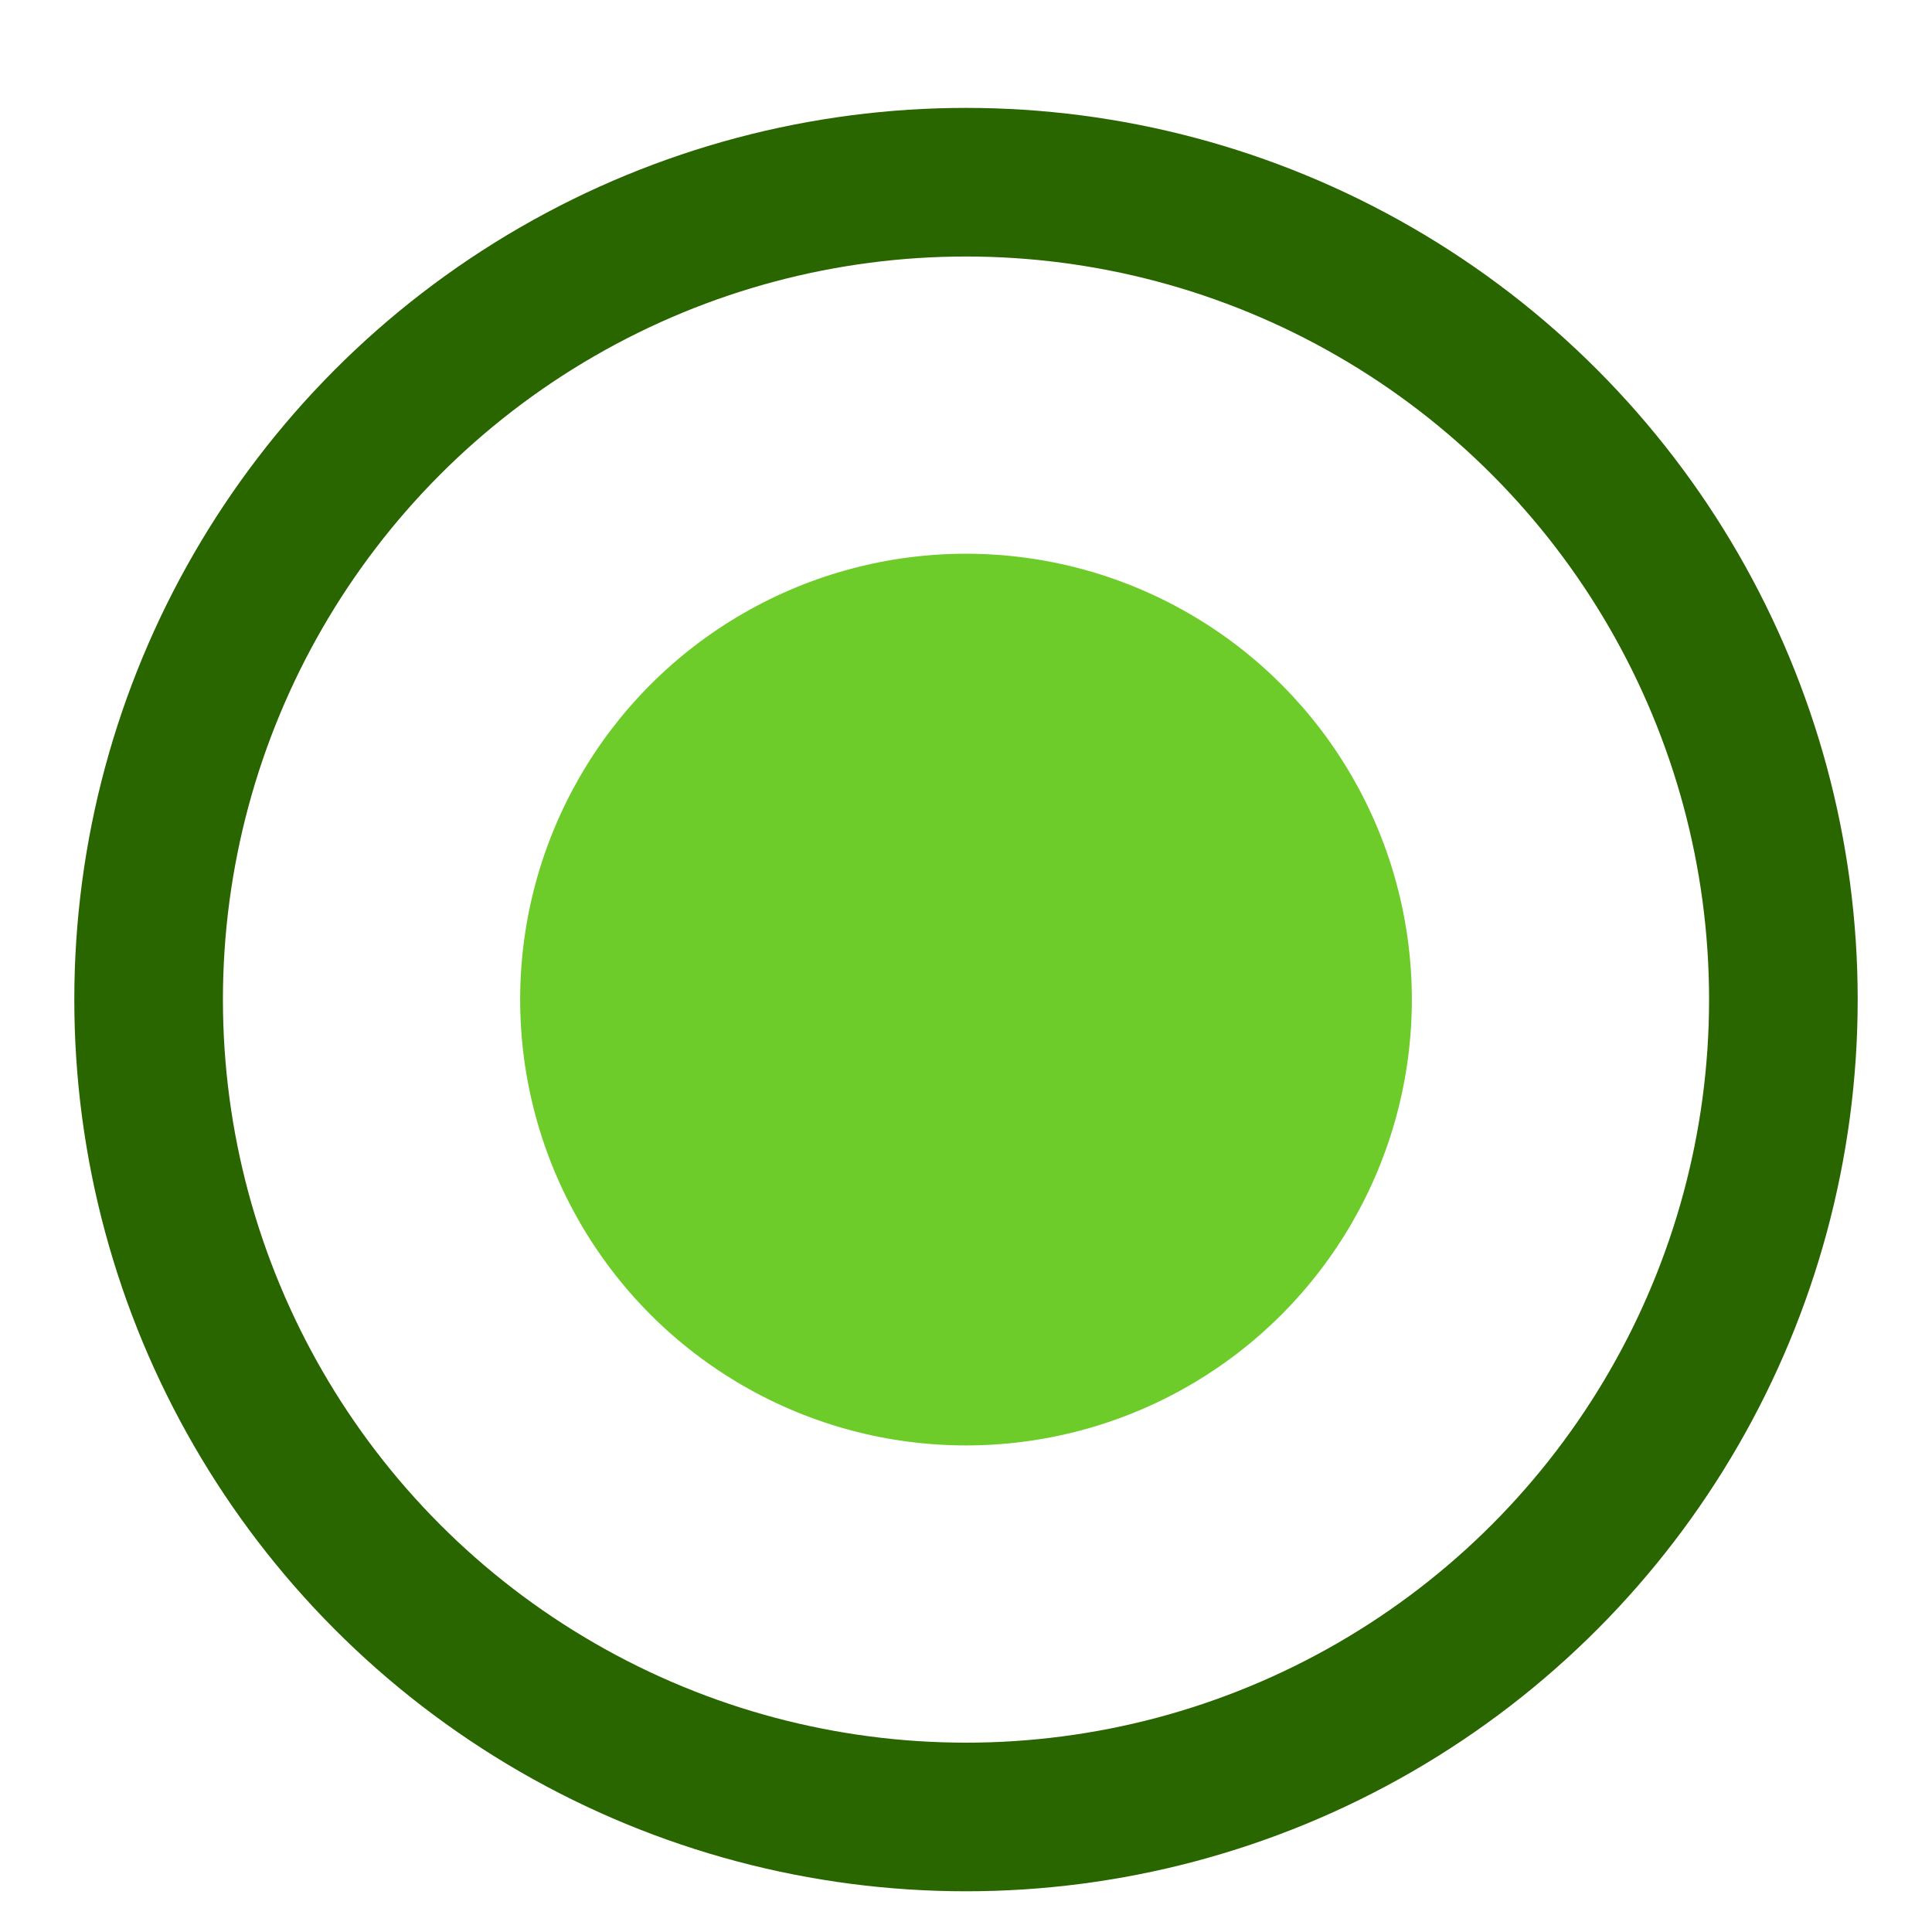 <svg width="26" height="26" viewBox="0 0 26 26" fill="none" xmlns="http://www.w3.org/2000/svg">
<circle cx="13" cy="13.452" r="11" stroke="#2A6600" stroke-width="2" stroke-linecap="round" stroke-linejoin="round"/>
<circle cx="13" cy="13.452" r="6" fill="#6DCC29"/>
</svg>
